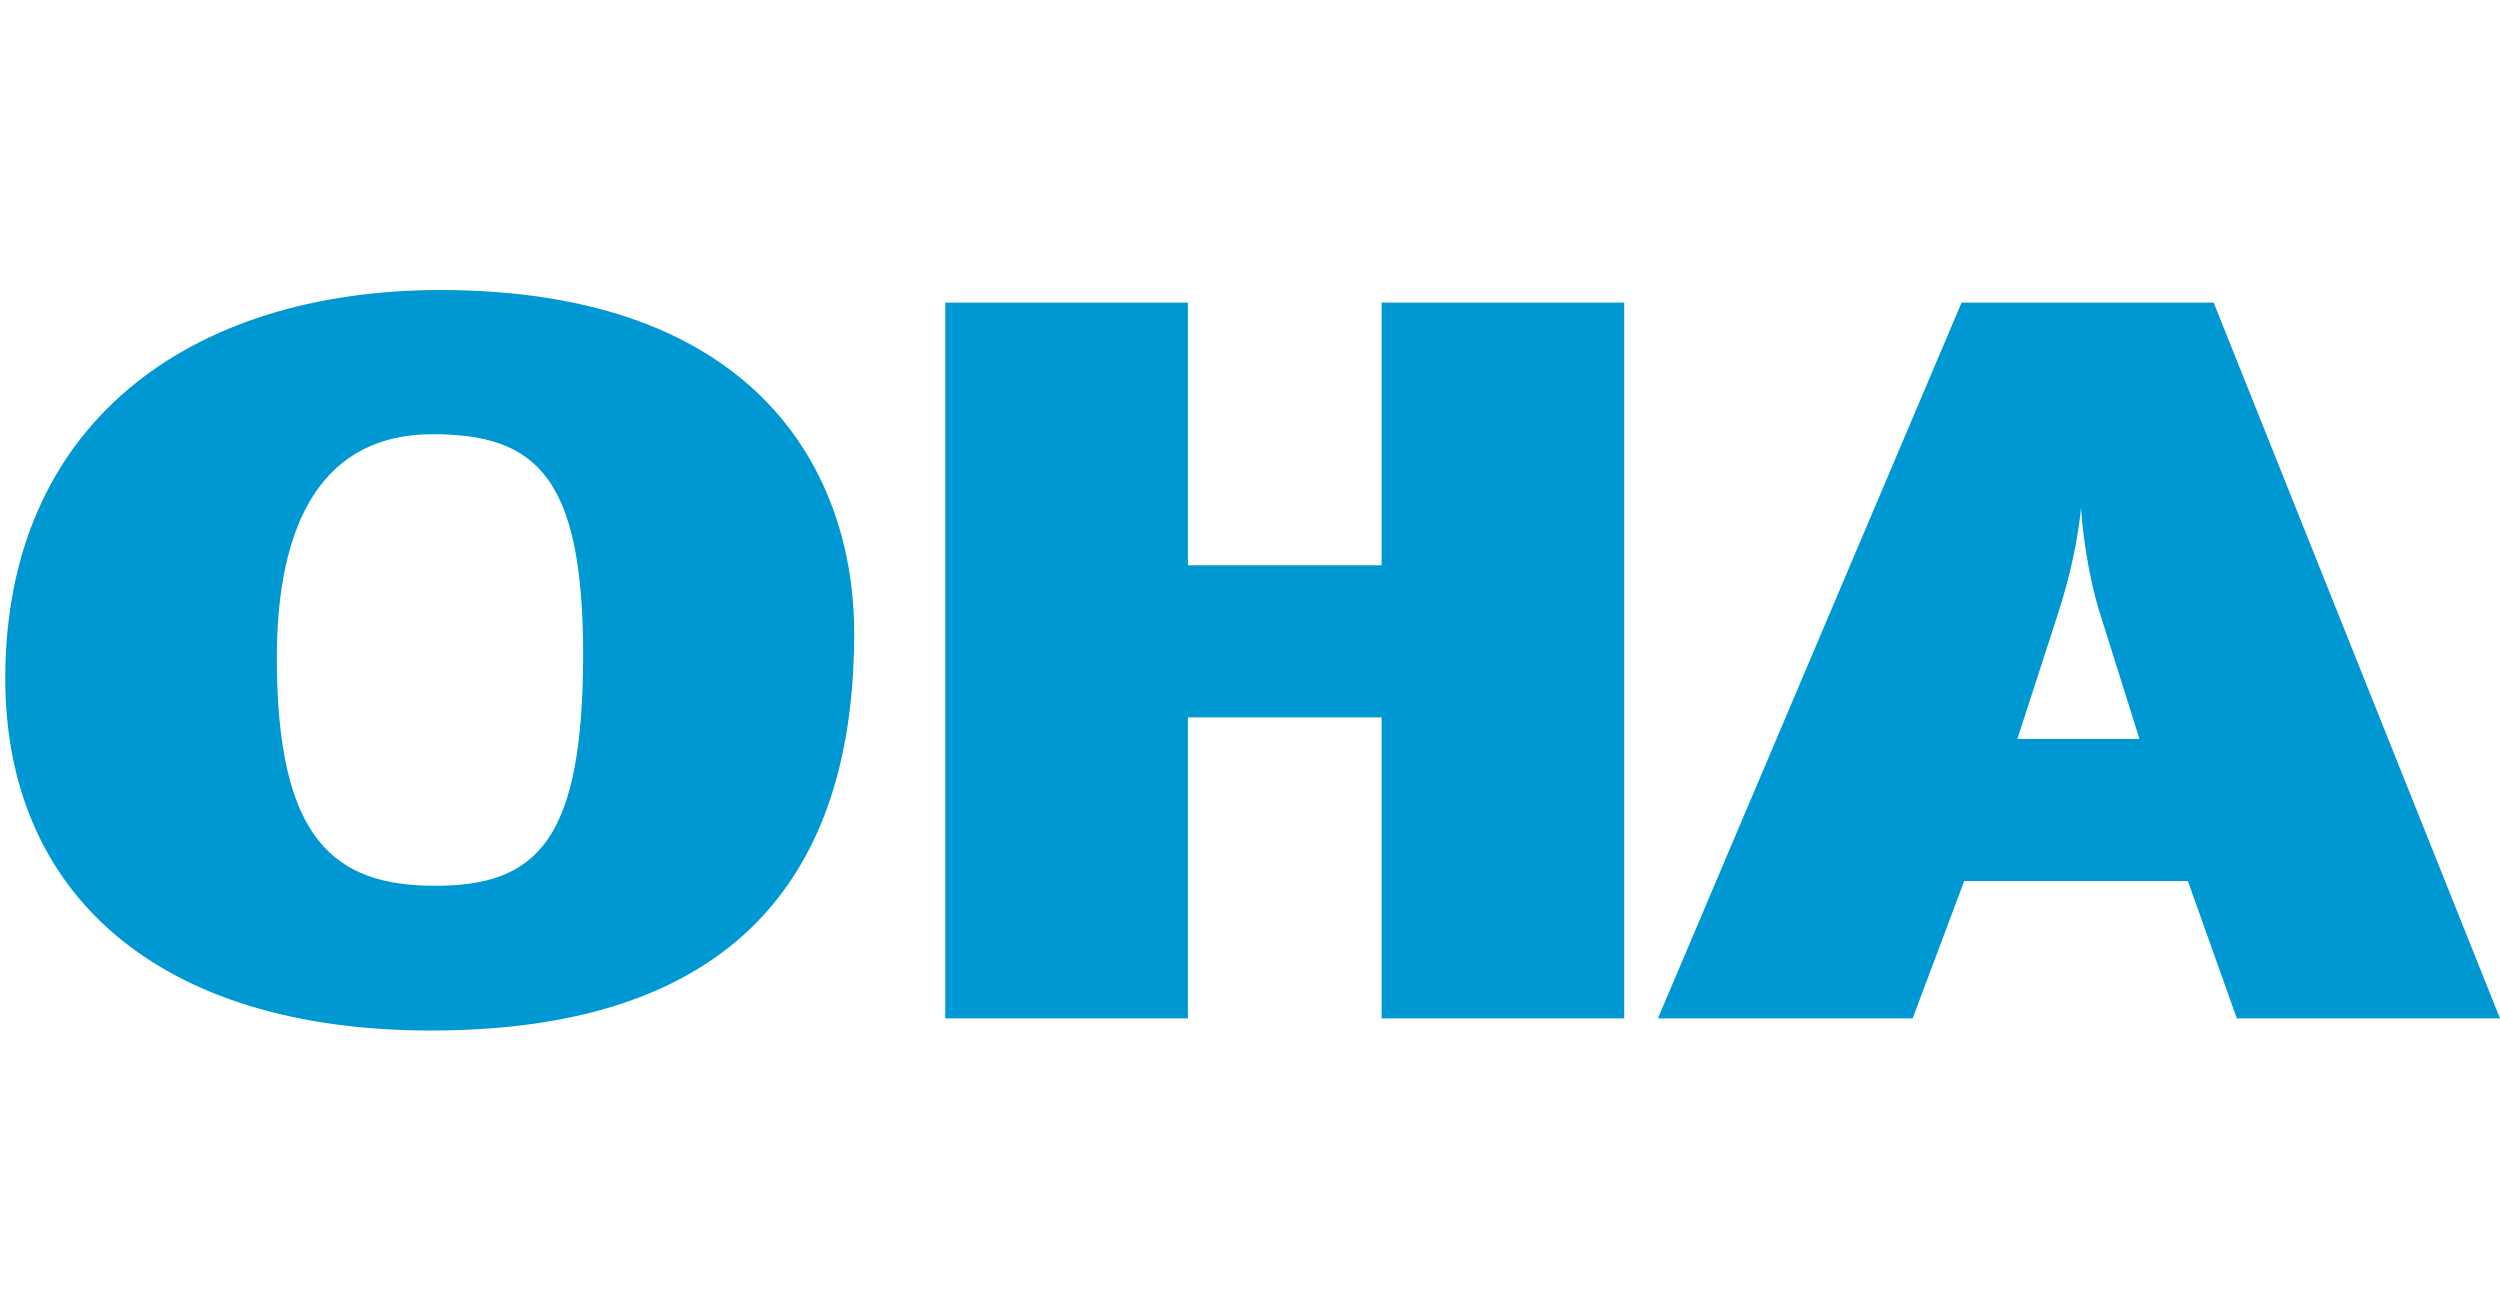 <?xml version="1.0" encoding="utf-8"?>
<!-- Generator: Adobe Illustrator 21.1.0, SVG Export Plug-In . SVG Version: 6.00 Build 0)  -->
<svg version="1.1" id="Ebene_1" xmlns="http://www.w3.org/2000/svg" xmlns:xlink="http://www.w3.org/1999/xlink" x="0px" y="0px"
	 width="475px" height="250px" viewBox="0 0 475 250" style="enable-background:new 0 0 475 250;" xml:space="preserve">
<style type="text/css">
	.st0{clip-path:url(#SVGID_2_);fill:#0098D3;}
</style>
<g>
	<defs>
		<rect id="SVGID_1_" x="1" y="55.2" width="474" height="140.7"/>
	</defs>
	<clipPath id="SVGID_2_">
		<use xlink:href="#SVGID_1_"  style="overflow:visible;"/>
	</clipPath>
	<path class="st0" d="M406.5,140.4h-23.2l7.2-22.2c3.1-9.2,4.4-16.6,4.9-21.7c0.3,5.1,1.5,13.1,3.3,19.1L406.5,140.4z M475,193.5
		l-54.4-136h-47.9l-57.7,136h48.4l9.8-26.1h42.5l9.3,26.1H475z M308.6,193.5v-136h-46.1v49.9h-36.8V57.5h-46.1v136h46.1v-57.2h36.8
		v57.2H308.6z M82.7,168.3c-19.1,0-30.1-8.6-30.1-43.3c0-25.9,8.8-42.5,29.6-42.5c19.8,0,28.6,8.2,28.6,42.1
		C110.7,159.5,102.2,168.3,82.7,168.3 M81.9,195.8c64.1,0,80.4-36.5,80.4-75.5c0-29.9-17.8-65.2-78.8-65.2C36,55.2,1,80.5,1,128.9
		C1,169.7,29.9,195.8,81.9,195.8"/>
</g>
</svg>
